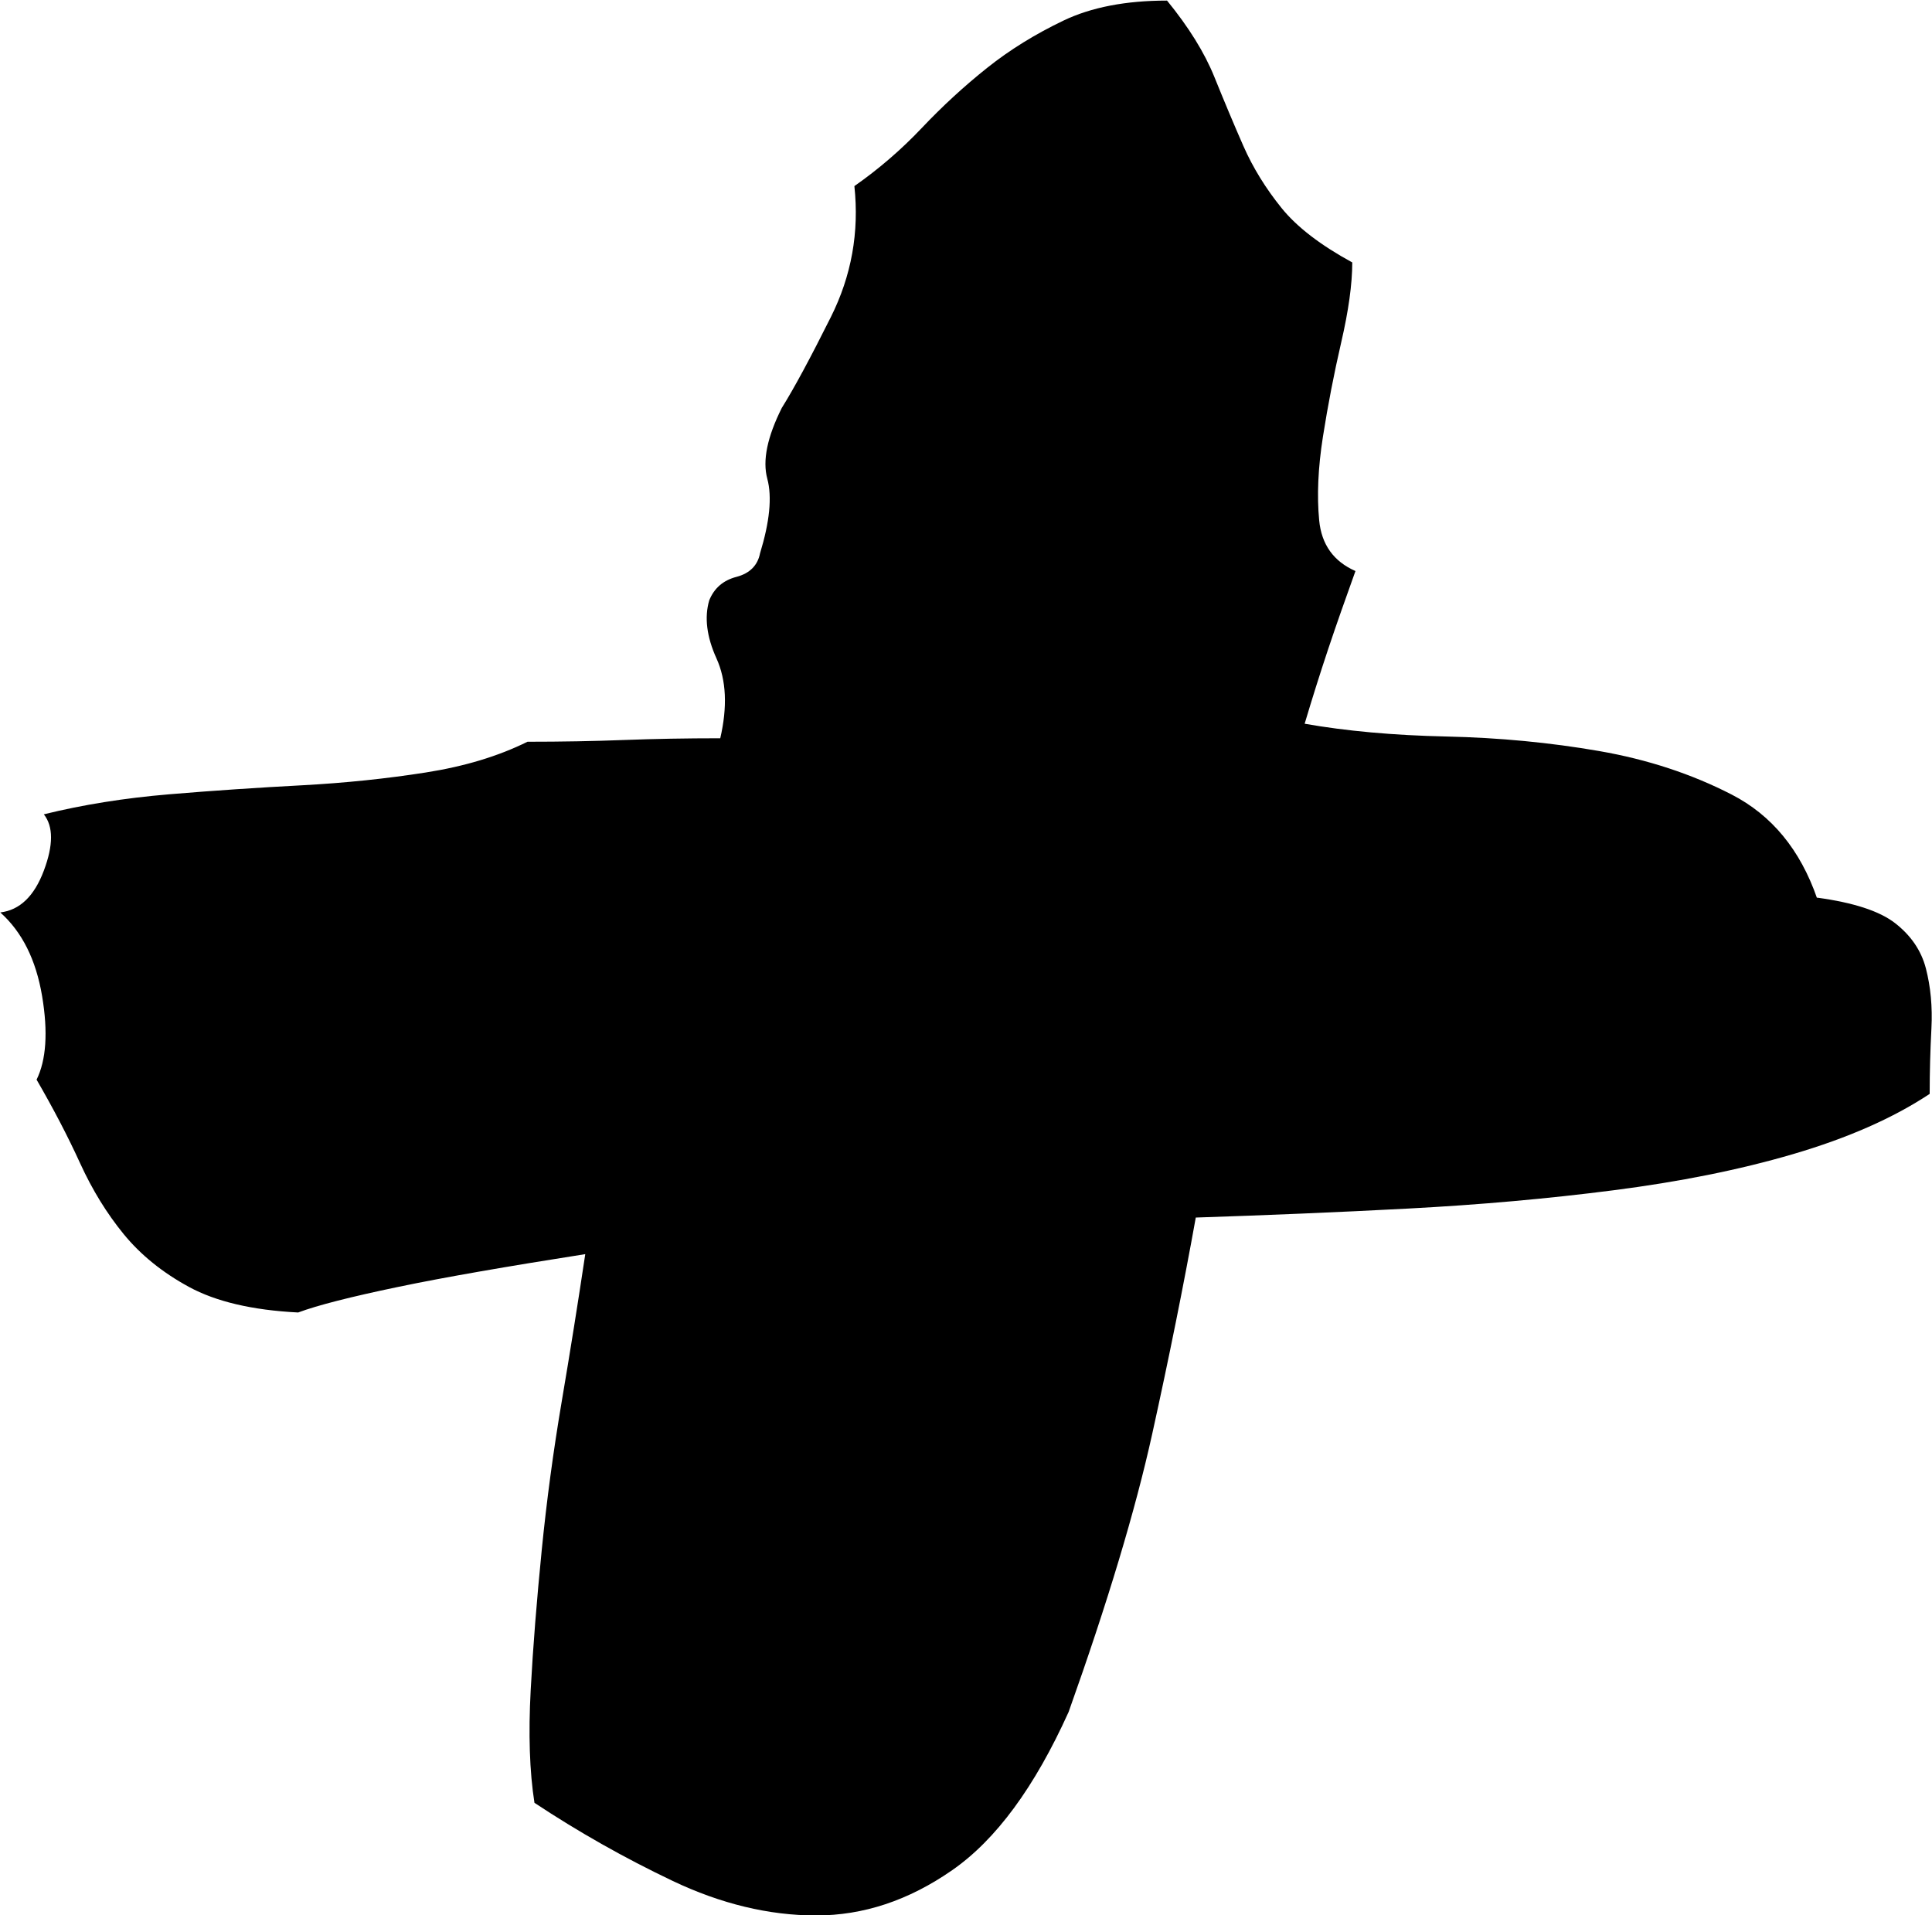 <?xml version="1.0" encoding="UTF-8"?>
<svg id="Vrstva_1" data-name="Vrstva 1" xmlns="http://www.w3.org/2000/svg" viewBox="0 0 66.55 65.97">
  <defs>
    <style>
      .cls-1 {
        fill: oklch(57.7% 0.245 27.325);
      }
    </style>
  </defs>
  <path class="cls-1" d="M62.59,30.92c1.25.17,2.15.46,2.69.88s.9.94,1.06,1.56.23,1.31.19,2.07-.06,1.5-.06,2.25c-1.25.83-2.82,1.52-4.69,2.07s-3.94.96-6.2,1.25c-2.25.29-4.61.5-7.07.63s-4.9.23-7.32.31c-.42,2.34-.92,4.82-1.5,7.45s-1.54,5.82-2.88,9.58c-1.17,2.59-2.5,4.4-4.01,5.45s-3.07,1.56-4.69,1.56-3.28-.4-4.94-1.19-3.25-1.69-4.76-2.69c-.17-1.08-.21-2.38-.13-3.88s.21-3.11.38-4.82.4-3.42.69-5.13.56-3.4.81-5.07c-2.67.42-4.82.79-6.45,1.13s-2.77.63-3.44.88c-1.59-.08-2.84-.38-3.76-.88s-1.67-1.11-2.25-1.82-1.08-1.52-1.5-2.44-.92-1.88-1.5-2.88c.33-.67.4-1.63.19-2.88s-.69-2.21-1.44-2.88c.67-.08,1.17-.56,1.5-1.44s.33-1.52,0-1.94c1.34-.33,2.77-.56,4.32-.69s3.07-.23,4.57-.31,2.92-.23,4.26-.44,2.5-.56,3.51-1.06c1.17,0,2.27-.02,3.32-.06s2.15-.06,3.32-.06c.25-1.08.21-2-.13-2.75s-.42-1.42-.25-2c.17-.42.48-.69.94-.81s.73-.4.81-.81c.33-1.08.42-1.94.25-2.57s0-1.44.5-2.44c.42-.67.98-1.71,1.69-3.13s.98-2.92.81-4.51c.83-.58,1.61-1.25,2.32-2s1.46-1.44,2.25-2.07,1.67-1.17,2.63-1.63,2.15-.69,3.57-.69c.75.92,1.29,1.79,1.63,2.63s.67,1.63,1,2.38.77,1.46,1.31,2.13,1.36,1.29,2.44,1.88c0,.75-.13,1.67-.38,2.75s-.46,2.17-.63,3.25-.21,2.04-.13,2.88.5,1.42,1.25,1.75c-.33.92-.65,1.82-.94,2.69s-.56,1.73-.81,2.57c1.42.25,3.05.4,4.88.44s3.59.21,5.26.5,3.19.79,4.57,1.5,2.36,1.9,2.94,3.57Z"/>
</svg>